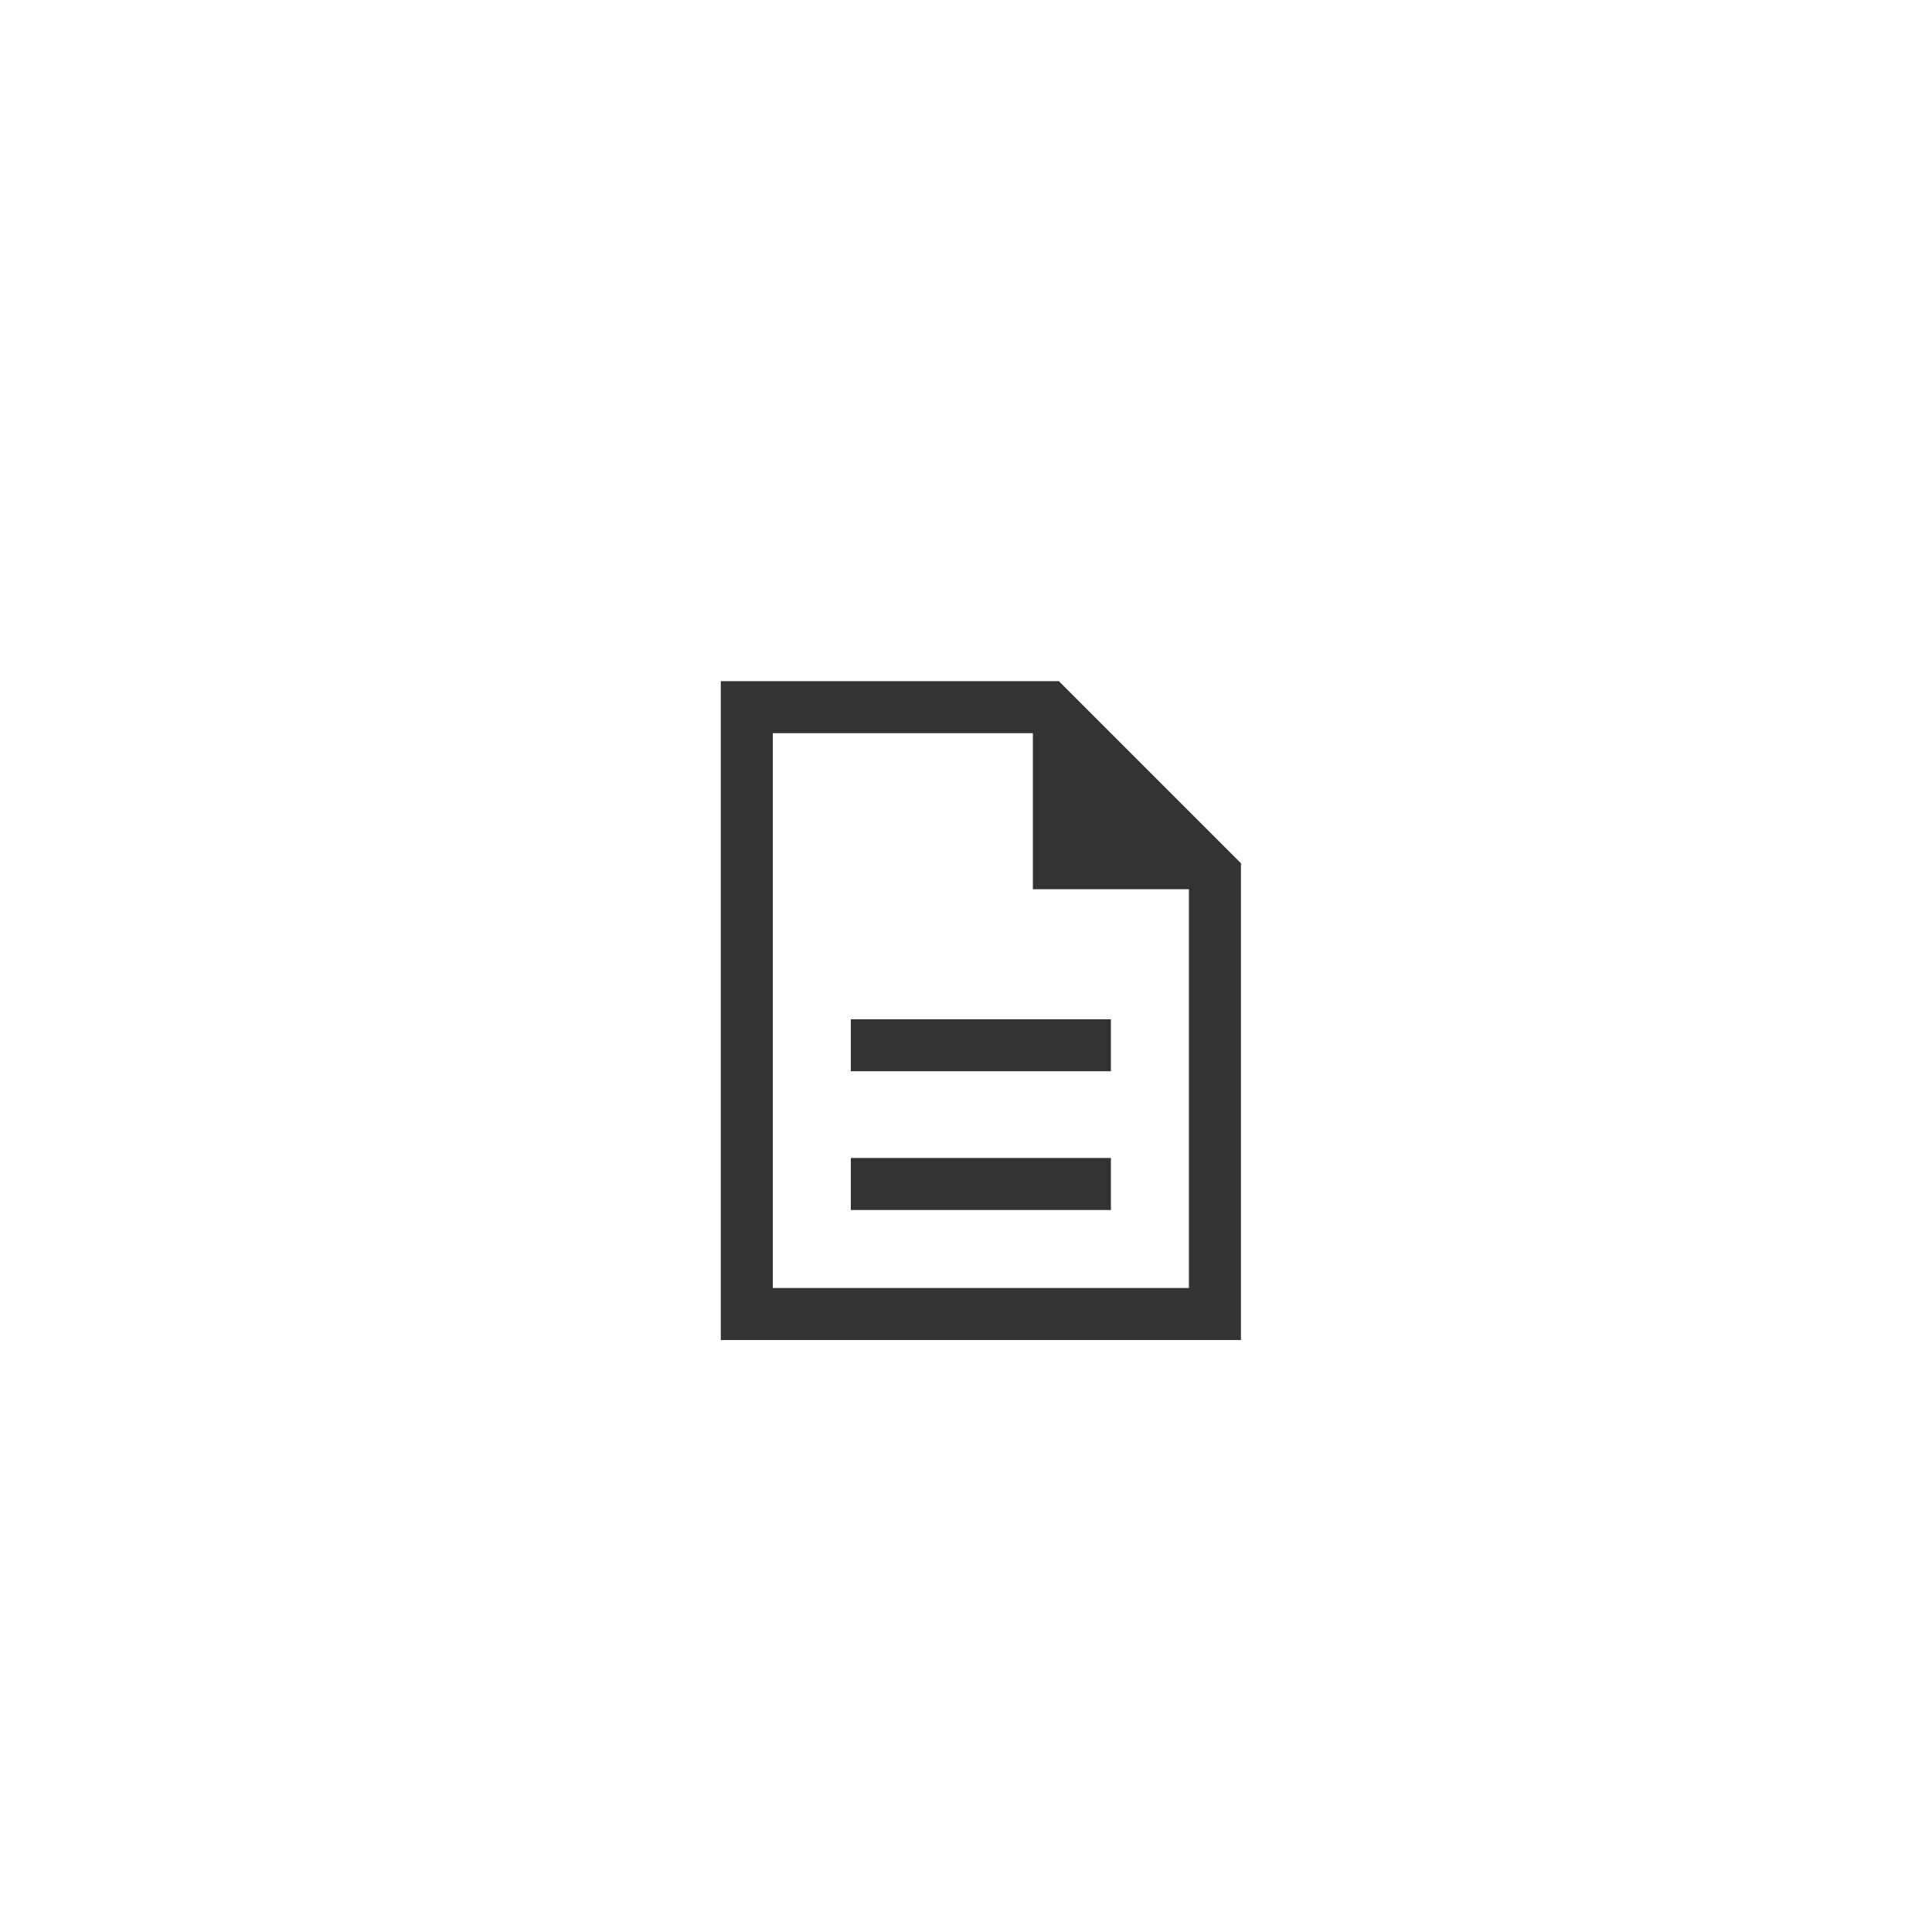<?xml version="1.0" encoding="UTF-8"?>
<svg xmlns="http://www.w3.org/2000/svg" width="65" height="65" viewBox="0 0 65 65" fill="none">
  <rect width="65" height="65" rx="5" fill="none"></rect>
  <path d="M28.625 40.709H37.375V38.959H28.625V40.709ZM28.625 36.042H37.375V34.292H28.625V36.042ZM24.25 45.084V22.917H35.625L41.75 29.042V45.084H24.25ZM34.75 29.917V24.667H26V43.334H40V29.917H34.75Z" fill="#333333"></path>
</svg>
